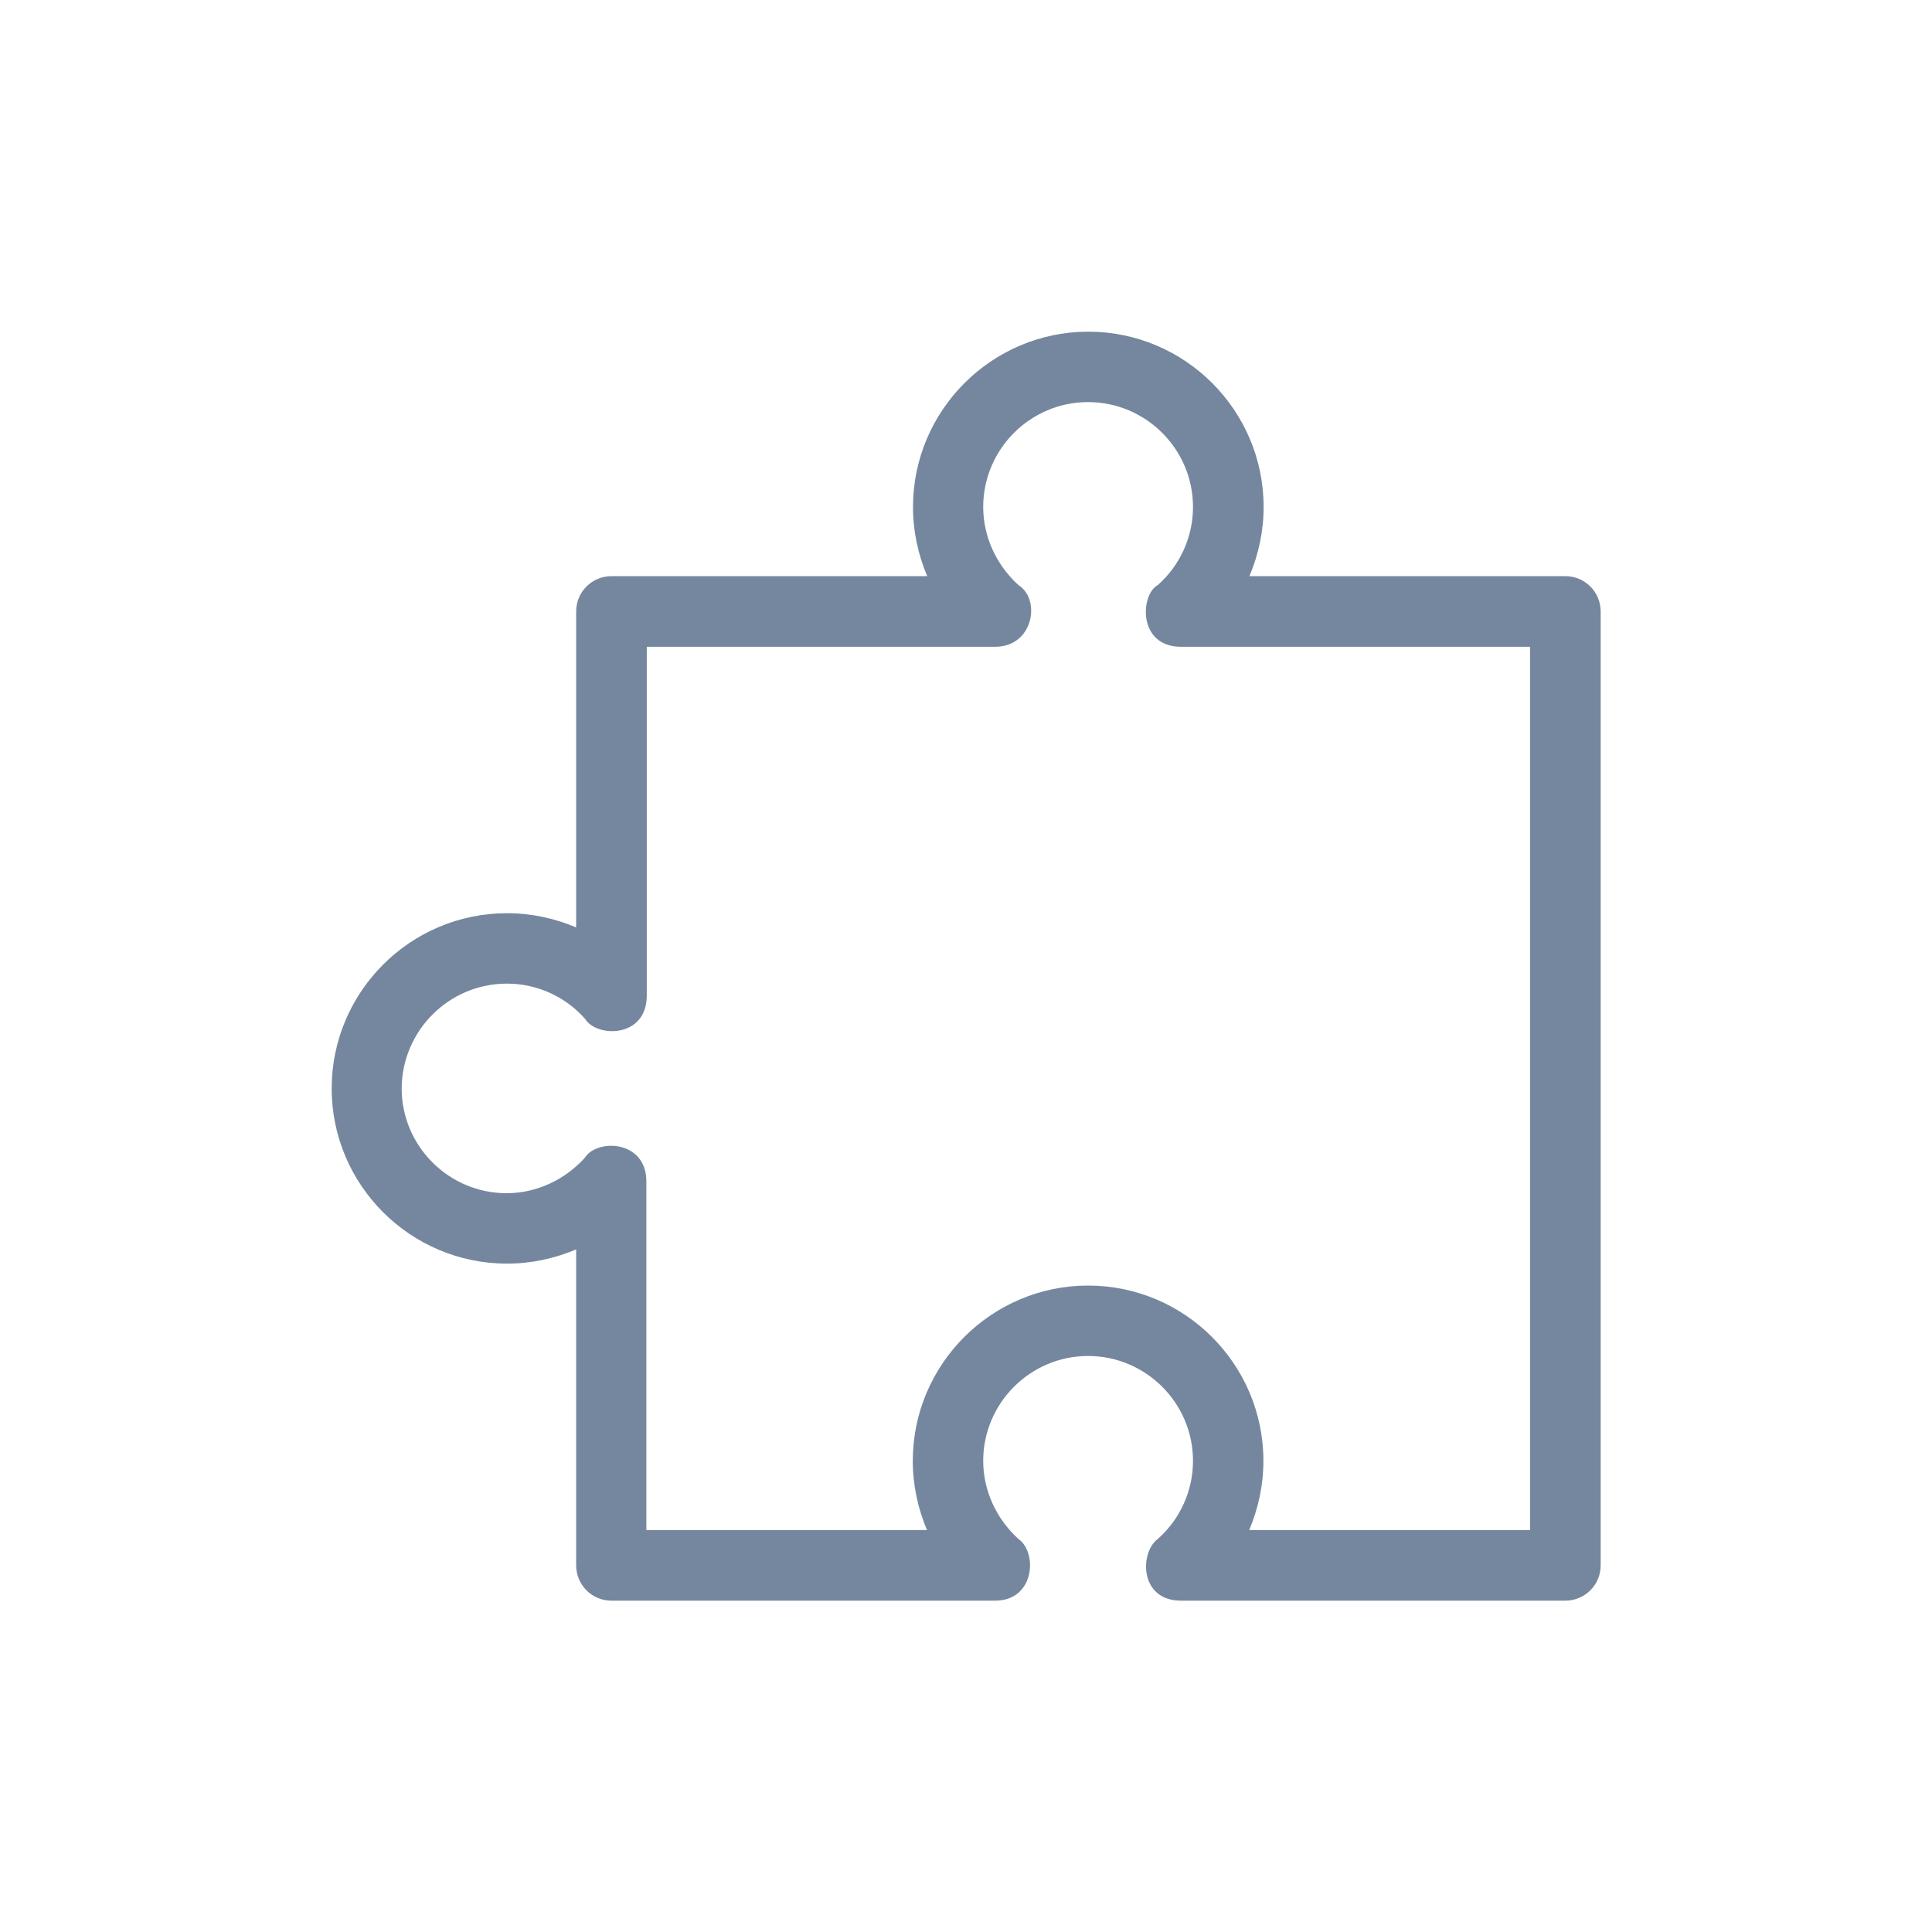 <?xml version="1.0" encoding="UTF-8" standalone="no"?>
<!-- Created with Inkscape (http://www.inkscape.org/) -->

<svg
   width="322.169mm"
   height="322.169mm"
   viewBox="0 0 322.169 322.169"
   version="1.1"
   id="svg1"
   inkscape:version="1.3 (0e150ed, 2023-07-21)"
   sodipodi:docname="puzzle-jigsaw-svgrepo-com-1.svg"
   xmlns:inkscape="http://www.inkscape.org/namespaces/inkscape"
   xmlns:sodipodi="http://sodipodi.sourceforge.net/DTD/sodipodi-0.dtd"
   xmlns="http://www.w3.org/2000/svg"
   xmlns:svg="http://www.w3.org/2000/svg">
  <sodipodi:namedview
     id="namedview1"
     pagecolor="#505050"
     bordercolor="#eeeeee"
     borderopacity="1"
     inkscape:showpageshadow="0"
     inkscape:pageopacity="0"
     inkscape:pagecheckerboard="0"
     inkscape:deskcolor="#d1d1d1"
     inkscape:document-units="mm"
     inkscape:zoom="0.2102413"
     inkscape:cx="1493.522"
     inkscape:cy="922.74923"
     inkscape:window-width="1368"
     inkscape:window-height="867"
     inkscape:window-x="179"
     inkscape:window-y="110"
     inkscape:window-maximized="0"
     inkscape:current-layer="layer1" />
  <defs
     id="defs1" />
  <g
     inkscape:label="Ebene 1"
     inkscape:groupmode="layer"
     id="layer1"
     transform="translate(290.708,95.644)">
    <g
       id="g3"
       style="fill:#75879f;fill-opacity:1"
       transform="matrix(-0.539,0,0,-0.539,-23.79,171.274)">&#10;	<g
   id="g2"
   style="fill:#75879f;fill-opacity:1">&#10;		<path
   d="m 338.36,104.275 c -7.434,0 -14.675,1.552 -21.398,4.396 V 10.925 C 316.962,4.913 312.113,0 306.036,0 H 187.345 c -12.283,0 -13.188,14.869 -7.24,19.071 6.853,6.206 10.925,14.998 10.925,24.178 0,17.842 -14.545,32.453 -32.453,32.453 -17.842,0 -32.453,-14.545 -32.453,-32.453 0,-9.18 3.943,-18.036 10.925,-24.178 C 142.61,14.933 142.804,0 129.81,0 H 10.925 C 4.913,0 0,4.848 0,10.925 v 295.111 c 0,6.012 4.848,10.925 10.925,10.925 h 97.745 c -2.844,6.723 -4.396,13.964 -4.396,21.398 0,29.931 24.372,54.238 54.238,54.238 29.866,0 54.238,-24.372 54.238,-54.238 0,-7.434 -1.552,-14.675 -4.396,-21.398 h 97.681 c 6.012,0 10.925,-4.848 10.925,-10.925 v -97.745 c 6.723,2.844 13.964,4.396 21.398,4.396 29.931,0 54.238,-24.372 54.238,-54.238 0.002,-29.803 -24.305,-54.174 -54.236,-54.174 z m 0,86.626 c -9.18,0 -18.036,-3.943 -24.178,-10.925 -3.556,-5.818 -19.071,-6.012 -19.071,7.24 V 295.111 H 187.345 c -11.895,0 -14.222,14.675 -7.24,19.071 6.853,6.206 10.925,14.998 10.925,24.178 0,17.842 -14.545,32.453 -32.453,32.453 -17.842,0 -32.453,-14.545 -32.453,-32.453 0,-9.18 3.943,-18.036 10.925,-24.178 5.366,-2.909 6.271,-19.071 -7.24,-19.071 H 21.851 V 21.851 h 86.885 c -2.844,6.723 -4.396,13.964 -4.396,21.398 0,29.931 24.372,54.238 54.238,54.238 29.867,0 54.238,-24.372 54.238,-54.238 0,-7.434 -1.552,-14.675 -4.396,-21.398 h 86.82 v 107.895 c 0,12.735 15.257,13.317 19.071,7.24 6.206,-6.853 14.998,-10.925 24.178,-10.925 17.842,0 32.453,14.545 32.453,32.453 -0.13,17.906 -14.675,32.387 -32.582,32.387 z"
   id="path1"
   style="fill:#75879f;fill-opacity:1" />
&#10;	</g>
&#10;</g>
  </g>
</svg>
